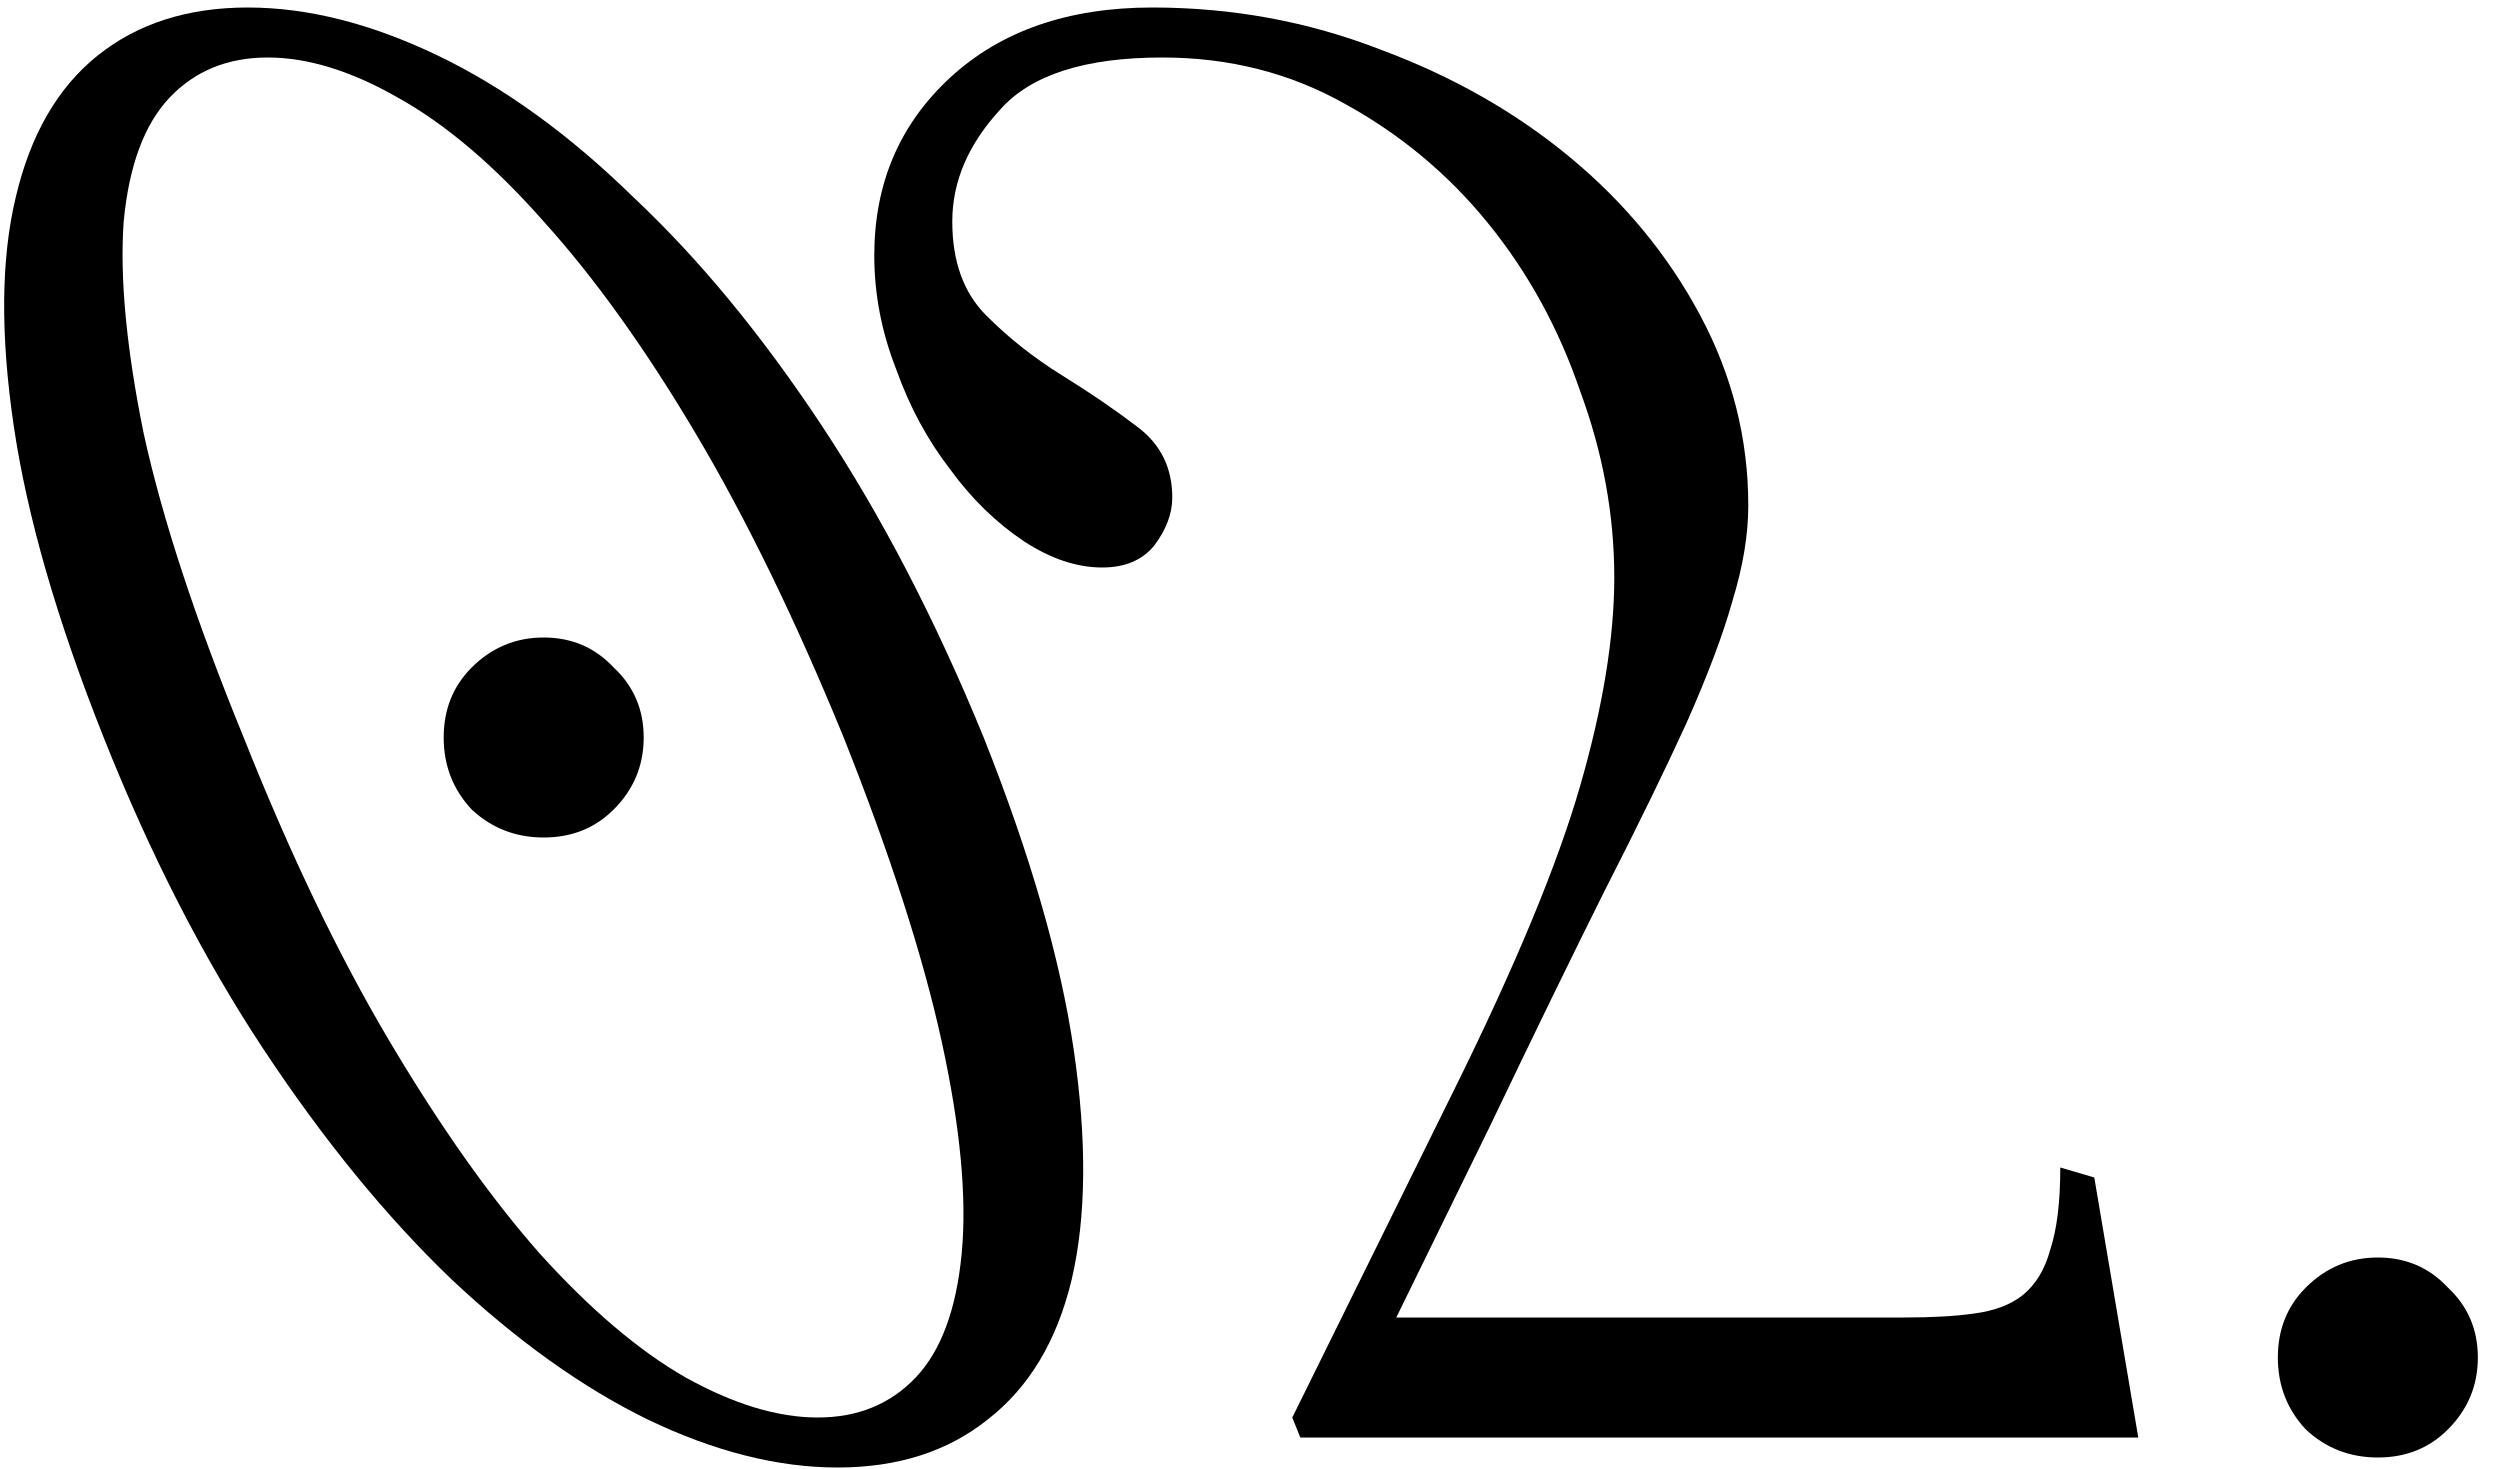 <?xml version="1.0" encoding="UTF-8"?> <svg xmlns="http://www.w3.org/2000/svg" width="80" height="47" viewBox="0 0 80 47" fill="none"><path d="M72.891 43.44C72.891 42.544 73.189 41.798 73.787 41.2C74.427 40.56 75.195 40.24 76.091 40.24C76.987 40.24 77.733 40.56 78.331 41.2C78.971 41.798 79.291 42.544 79.291 43.44C79.291 44.336 78.971 45.104 78.331 45.744C77.733 46.342 76.987 46.64 76.091 46.64C75.195 46.64 74.427 46.342 73.787 45.744C73.189 45.104 72.891 44.336 72.891 43.44Z" fill="black"></path><path d="M36.873 0.24C39.433 0.24 41.865 0.688 44.169 1.584C46.473 2.438 48.499 3.59 50.249 5.04C51.998 6.491 53.385 8.176 54.409 10.096C55.433 12.016 55.945 14.043 55.945 16.176C55.945 17.115 55.774 18.139 55.433 19.248C55.134 20.315 54.643 21.616 53.961 23.152C53.278 24.646 52.403 26.438 51.337 28.528C50.313 30.576 49.097 33.072 47.689 36.016L44.681 42.16H60.937C61.833 42.16 62.579 42.118 63.177 42.032C63.817 41.947 64.329 41.755 64.713 41.456C65.139 41.115 65.438 40.624 65.609 39.984C65.822 39.344 65.929 38.47 65.929 37.36L67.017 37.68L68.425 46H41.609L41.353 45.36L46.537 34.864C48.499 30.896 49.843 27.654 50.569 25.136C51.294 22.619 51.657 20.4 51.657 18.48C51.657 16.475 51.294 14.491 50.569 12.528C49.886 10.523 48.905 8.731 47.625 7.152C46.345 5.574 44.809 4.294 43.017 3.312C41.267 2.331 39.326 1.84 37.193 1.84C34.718 1.84 32.99 2.395 32.009 3.504C30.985 4.614 30.473 5.808 30.473 7.088C30.473 8.368 30.835 9.371 31.561 10.096C32.286 10.822 33.097 11.462 33.993 12.016C34.889 12.571 35.699 13.126 36.425 13.68C37.15 14.235 37.513 14.982 37.513 15.92C37.513 16.432 37.321 16.944 36.937 17.456C36.553 17.926 35.998 18.16 35.273 18.16C34.462 18.16 33.63 17.883 32.777 17.328C31.881 16.731 31.091 15.963 30.409 15.024C29.683 14.086 29.107 13.019 28.681 11.824C28.211 10.63 27.977 9.414 27.977 8.176C27.977 5.872 28.787 3.974 30.409 2.48C32.03 0.987 34.185 0.24 36.873 0.24Z" fill="black"></path><path d="M7.926 0.24C9.846 0.24 11.872 0.752 14.006 1.776C16.139 2.8 18.23 4.315 20.278 6.32C22.368 8.283 24.374 10.715 26.294 13.616C28.214 16.518 29.942 19.846 31.478 23.6C32.971 27.355 33.931 30.683 34.358 33.584C34.784 36.486 34.763 38.939 34.294 40.944C33.824 42.907 32.928 44.4 31.606 45.424C30.326 46.448 28.726 46.96 26.806 46.96C24.886 46.96 22.859 46.448 20.726 45.424C18.635 44.4 16.544 42.907 14.454 40.944C12.363 38.939 10.358 36.486 8.438 33.584C6.518 30.683 4.811 27.355 3.318 23.6C1.824 19.846 0.864 16.518 0.438 13.616C0.011 10.715 0.032 8.283 0.502 6.32C0.971 4.315 1.846 2.8 3.126 1.776C4.406 0.752 6.006 0.24 7.926 0.24ZM7.798 23.6C9.291 27.355 10.848 30.598 12.47 33.328C14.091 36.059 15.691 38.32 17.27 40.112C18.891 41.904 20.448 43.227 21.942 44.08C23.478 44.934 24.886 45.36 26.166 45.36C27.446 45.36 28.491 44.934 29.302 44.08C30.112 43.227 30.603 41.904 30.774 40.112C30.944 38.32 30.731 36.059 30.134 33.328C29.536 30.598 28.491 27.355 26.998 23.6C25.462 19.846 23.883 16.603 22.262 13.872C20.64 11.142 19.019 8.88 17.398 7.088C15.819 5.296 14.262 3.974 12.726 3.12C11.232 2.267 9.846 1.84 8.566 1.84C7.286 1.84 6.24 2.267 5.43 3.12C4.619 3.974 4.128 5.296 3.958 7.088C3.83 8.88 4.043 11.142 4.598 13.872C5.195 16.603 6.262 19.846 7.798 23.6ZM14.198 23.6C14.198 22.704 14.496 21.958 15.094 21.36C15.734 20.72 16.502 20.4 17.398 20.4C18.294 20.4 19.04 20.72 19.638 21.36C20.278 21.958 20.598 22.704 20.598 23.6C20.598 24.496 20.278 25.264 19.638 25.904C19.04 26.502 18.294 26.8 17.398 26.8C16.502 26.8 15.734 26.502 15.094 25.904C14.496 25.264 14.198 24.496 14.198 23.6Z" fill="black"></path></svg> 
